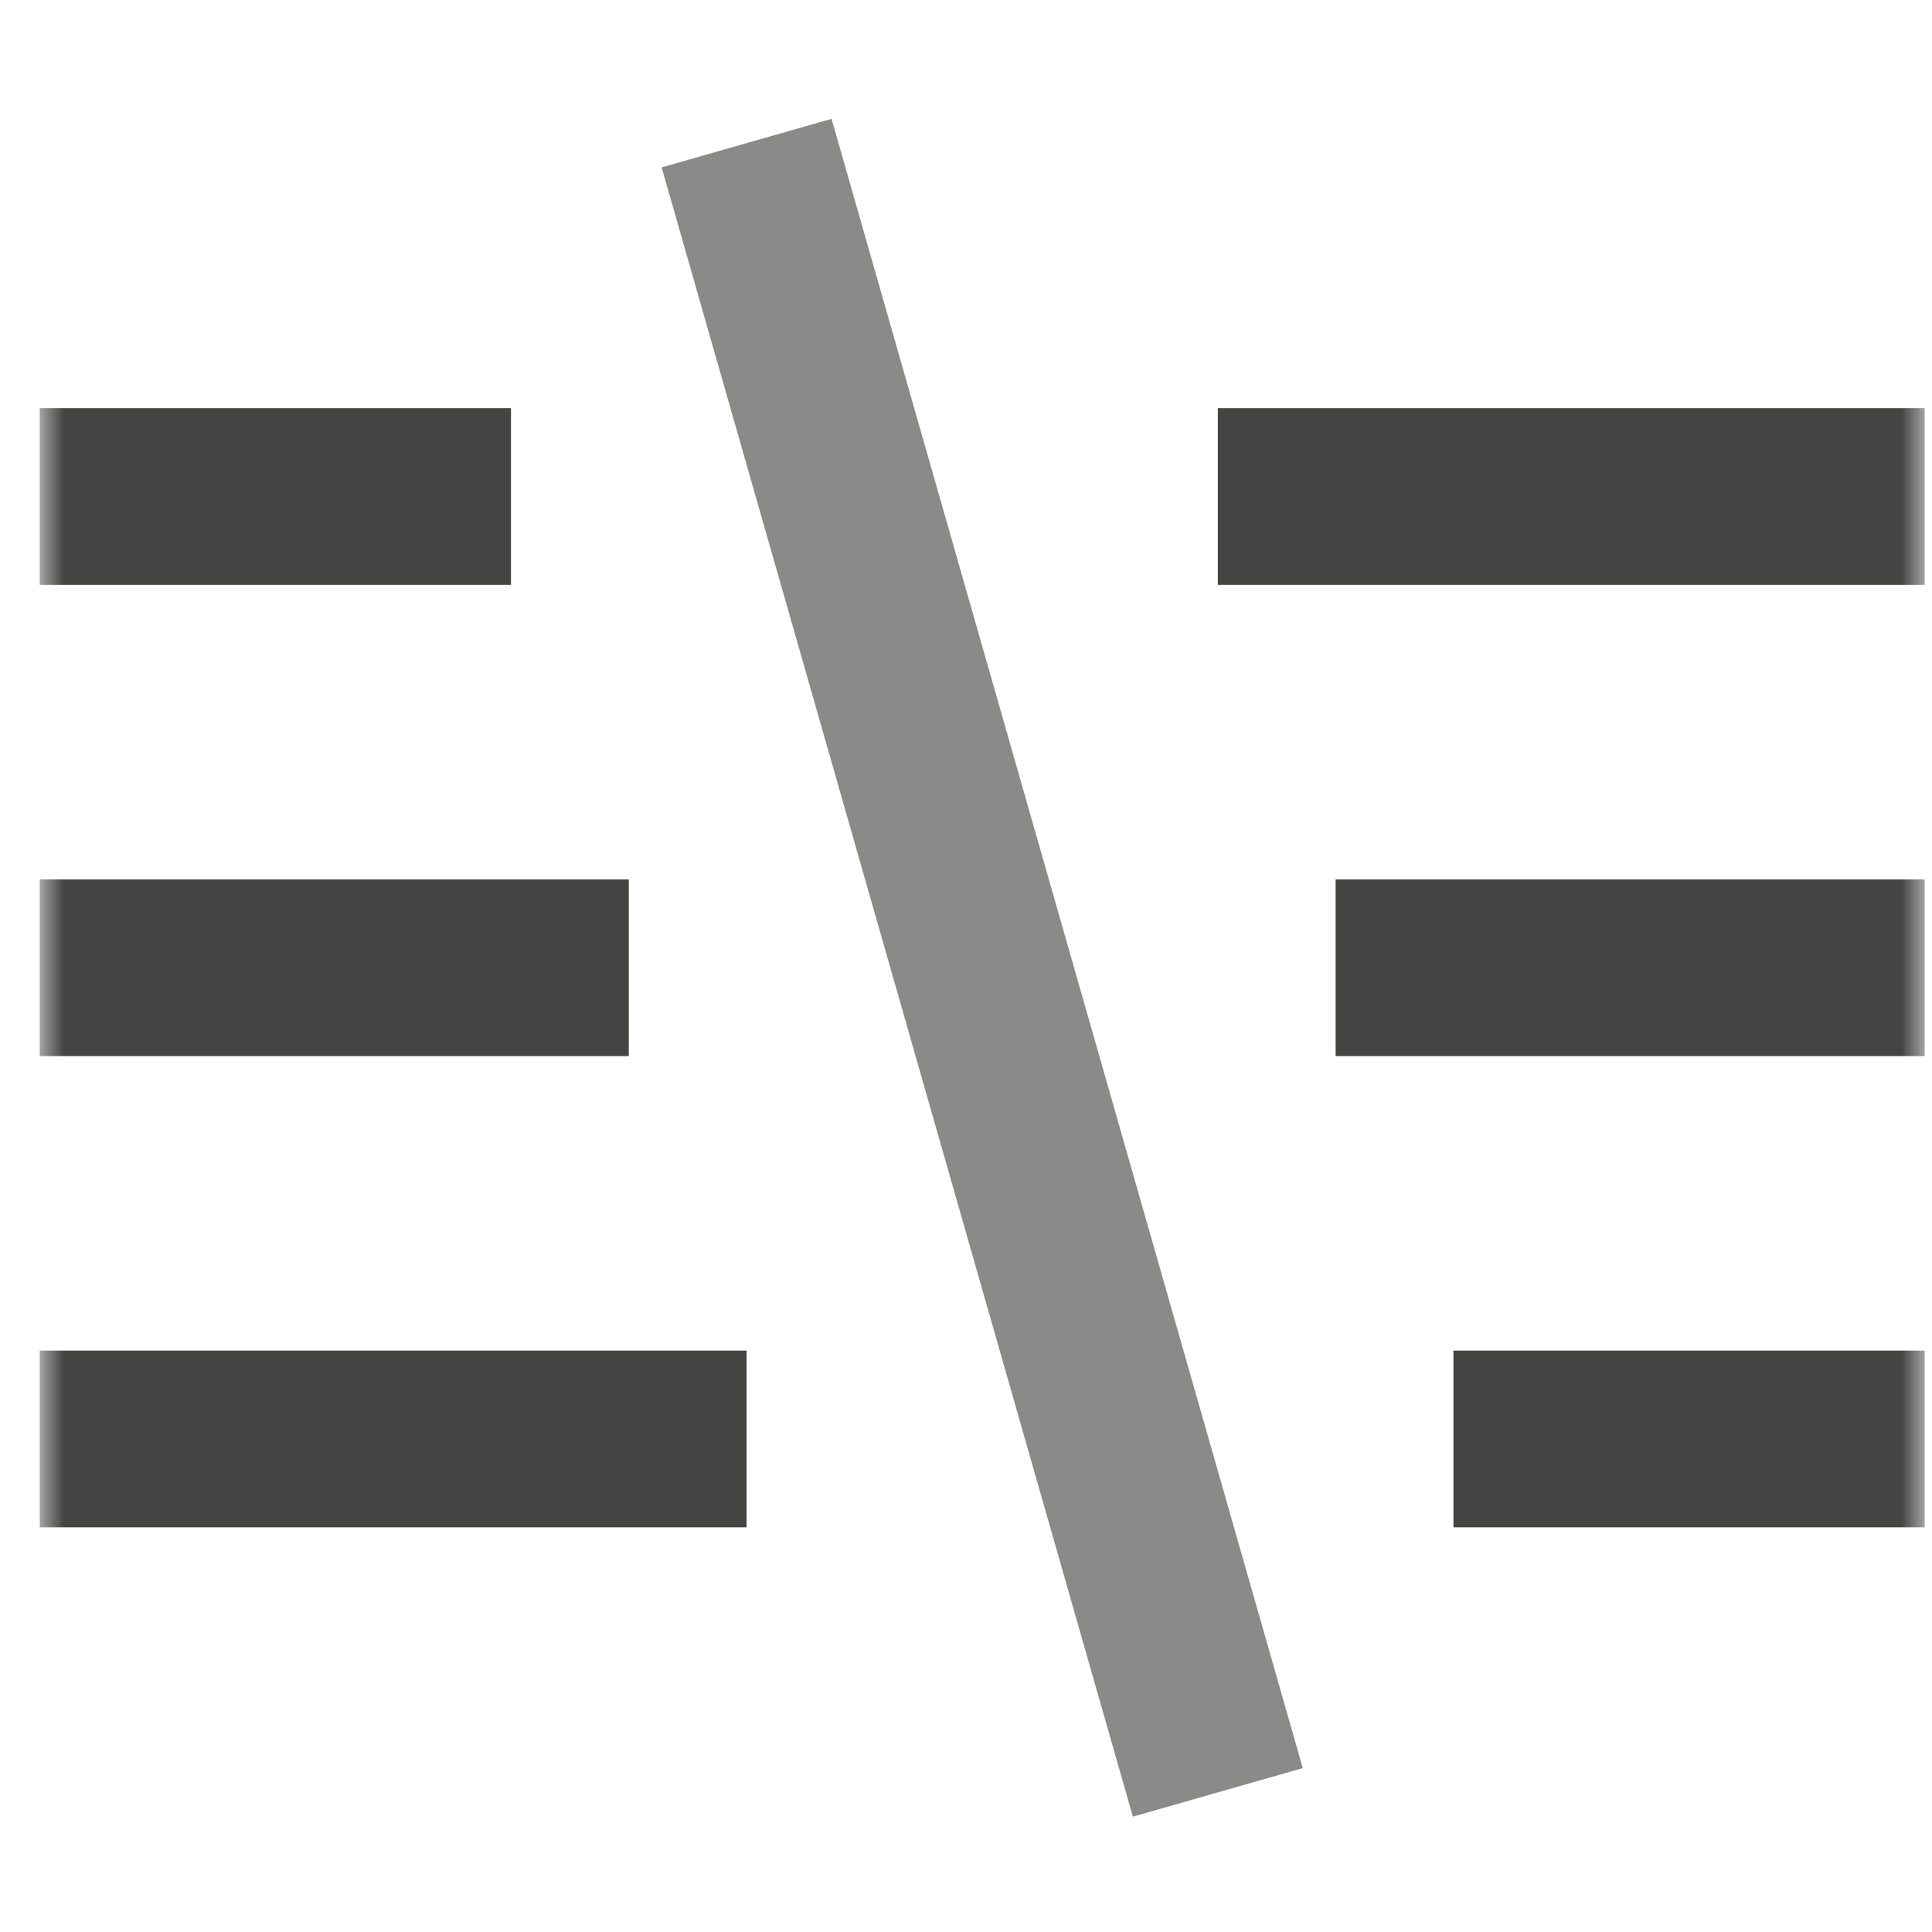 <?xml version="1.0" encoding="UTF-8" standalone="no"?>
<svg width="41px" height="41px" viewBox="0 0 41 41" version="1.1" xmlns="http://www.w3.org/2000/svg" xmlns:xlink="http://www.w3.org/1999/xlink">
    <!-- Generator: Sketch 41.2 (35397) - http://www.bohemiancoding.com/sketch -->
    <title>Slice</title>
    <desc>Created with Sketch.</desc>
    <defs>
        <polygon id="path-1" points="0 40 40 40 40 0 0 0"></polygon>
    </defs>
    <g stroke="none" stroke-width="1" fill="none" fill-rule="evenodd">
        <g transform="translate(0.237, -0.163)">
            <g transform="translate(0.607, 0.7)">
                <g transform="translate(20, 20) scale(1, -1) translate(-20, -20) ">
                    <g>
                        <g>
                            <mask id="mask-2" fill="white">
                                <use xlink:href="#path-1"></use>
                            </mask>
                            <g></g>
                            <g mask="url(#mask-2)">
                                <g transform="translate(0, 2.5)">
                                    <g transform="translate(15, 0)">
                                        <path d="M0,35 L10,0" stroke="#8A8A89" stroke-width="3.75" fill="#AEAAAA"></path>
                                    </g>
                                    <g transform="translate(0, 27.5)">
                                        <path d="M0,0 L10,0" stroke="#444443" stroke-width="3.75"></path>
                                    </g>
                                    <g transform="translate(25, 27.5)">
                                        <path d="M0,0 L15,0" stroke="#444443" stroke-width="3.75"></path>
                                    </g>
                                    <g transform="translate(0, 17.5)">
                                        <path d="M0,0 L12.5,0" stroke="#444443" stroke-width="3.75"></path>
                                    </g>
                                    <g transform="translate(27.5, 17.5)">
                                        <path d="M0,0 L12.5,0" stroke="#444443" stroke-width="3.75"></path>
                                    </g>
                                    <g transform="translate(0, 7.5)">
                                        <path d="M0,0 L15,0" stroke="#444443" stroke-width="3.75"></path>
                                    </g>
                                    <g transform="translate(30, 7.5)">
                                        <path d="M0,0 L10,0" stroke="#444443" stroke-width="3.75"></path>
                                    </g>
                                </g>
                            </g>
                        </g>
                    </g>
                </g>
            </g>
        </g>
    </g>
</svg>
